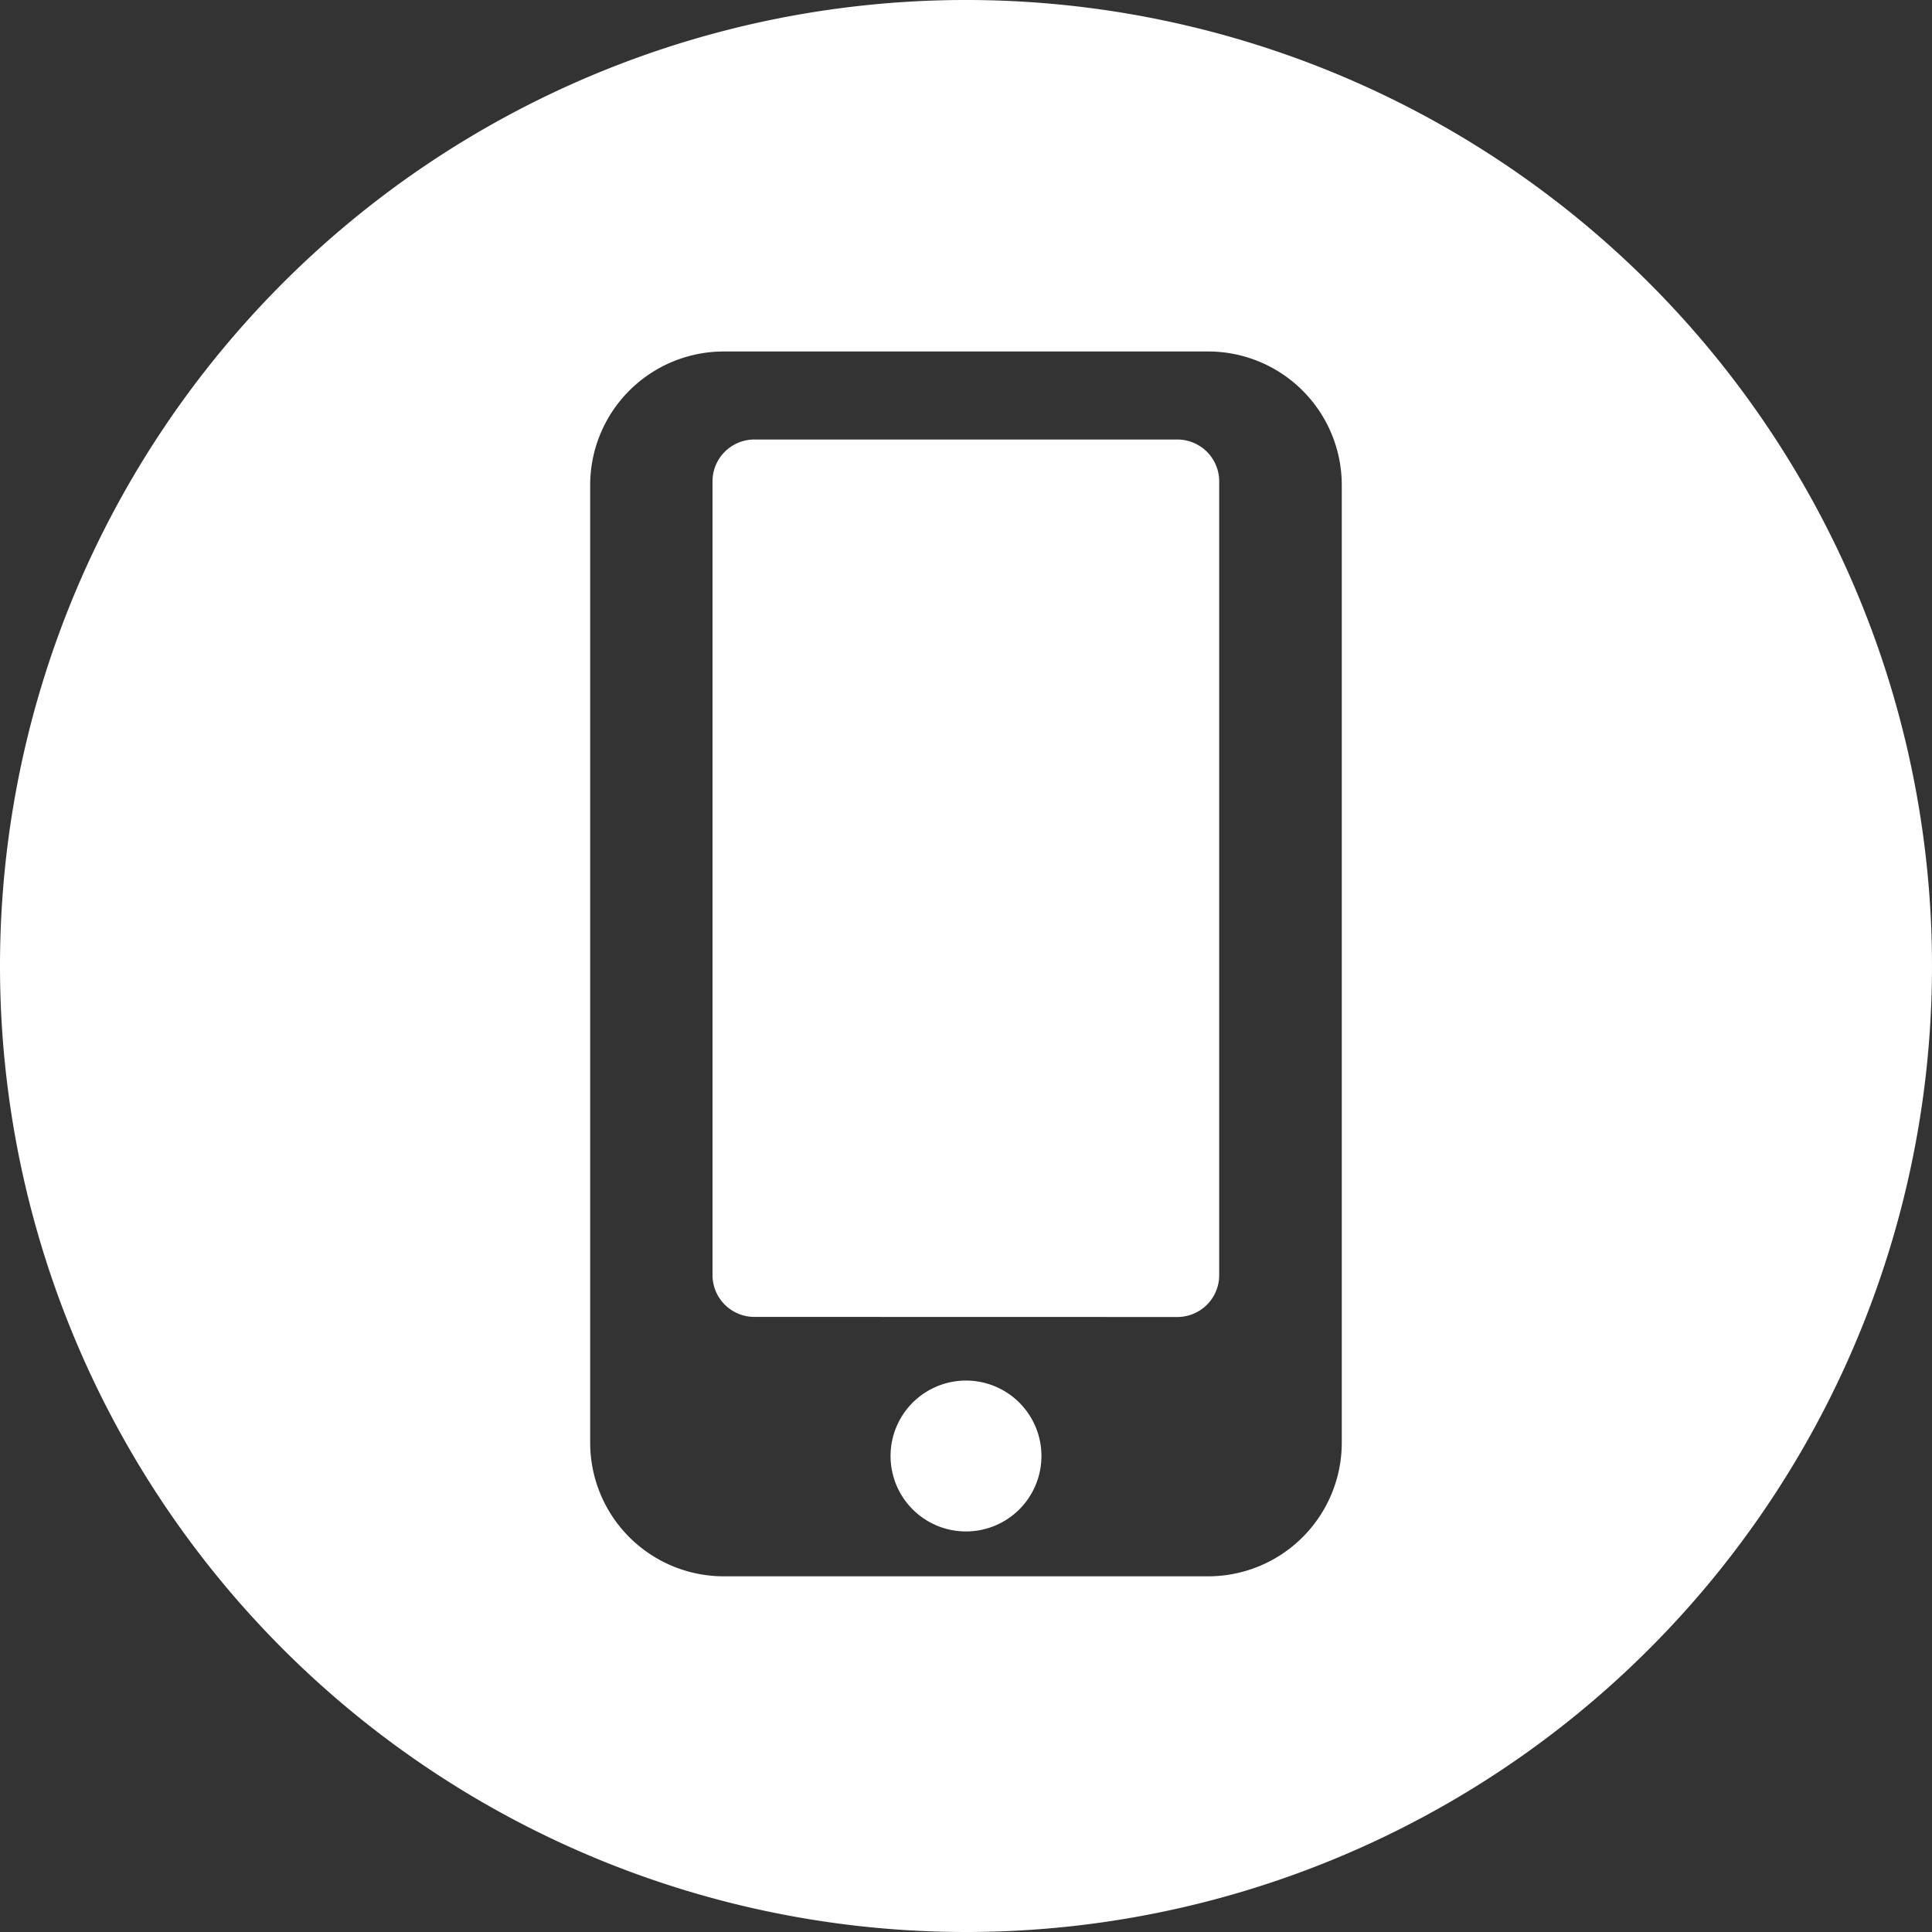 <svg xmlns="http://www.w3.org/2000/svg" width="40" height="40" viewBox="0 0 40 40">
  <rect x="0" y="0" width="40" height="40" fill="#333333" stroke="none"/>
  <path id="Union_3" data-name="Union 3" d="M0,20A20,20,0,1,1,20,40,20,20,0,0,1,0,20Zm12.219-9.957V29.869a2.767,2.767,0,0,0,2.767,2.767H25.014a2.767,2.767,0,0,0,2.766-2.767V10.043a2.767,2.767,0,0,0-2.766-2.766H14.985A2.767,2.767,0,0,0,12.219,10.043Zm6.219,20.1A1.562,1.562,0,1,1,20,31.707,1.562,1.562,0,0,1,18.438,30.145Zm-2.8-2.878a.867.867,0,0,1-.886-.844V9.944a.867.867,0,0,1,.886-.844h8.718a.867.867,0,0,1,.886.844V26.423a.867.867,0,0,1-.886.844Z" fill="#fff"/>
</svg>
